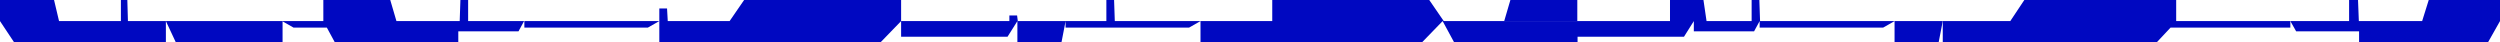 <svg width="1778" height="30" viewBox="0 0 1778 30" fill="none" xmlns="http://www.w3.org/2000/svg">
<path d="M1121.78 15L1069.79 15L1074.19 -3.8147e-06L1121.78 0V15Z" fill="#0008C1"/>
<path d="M1121.78 15L1026.8 15L1016.49 1.68058e-06L904.825 1.14441e-05V15L853.798 15L792.847 15L792.339 -4.80173e-07L786.848 0V15H757.842L723.86 15L723.353 11L717.861 11V15H640.876L640.873 15V1.14441e-05L529.213 1.68058e-06L518.897 15L474.908 15L474.401 6L468.909 6V30H626.332L640.873 15.003V26.103H716.572L723.566 15L723.566 30H754.943L757.842 15V19.627H845.682L853.798 15L853.798 30H1011.44L1026 15L1034.12 30H1121.96V26.103H1197.66L1204.65 15V22.288H1247.5L1251.46 15.002V19.627H1339.3L1347.41 15L1347.41 30H1378.79L1381.69 15H1347.41L1251.76 15L1251.25 -4.80173e-07L1245.76 0V15L1213.7 15L1211.5 1.73395e-06L1187.7 3.8147e-06V15L1121.78 15Z" fill="#0008C1"/>
<path d="M326.937 15H281.946L277.548 -3.46801e-07L229.956 3.8147e-06V15H117.977H90.982L90.56 -4.00144e-07L85.983 0V15H41.992L38.44 4.53488e-07L0 3.8147e-06V15L9.978 30H117.977V15L124.996 30H200.961V15.188L208.747 19.627H232.46L238.073 30H325.937V22.288H368.754L372.712 15H332.936V0L327.444 -4.80173e-07L326.937 15Z" fill="#0008C1"/>
<path d="M468.884 15H372.928V19.627H460.769L468.884 15Z" fill="#0008C1"/>
<path d="M1677.61 15H1722.63L1727.32 -4.28392e-07L1778 3.8147e-06L1778 15L1769.52 30H1677.78V22.288H1633.03L1628.89 15H1670.68V0L1677.02 -5.31285e-07L1677.61 15Z" fill="#0008C1"/>
<path d="M1628.89 15L1628.89 19.627H1543.7L1533.97 30H1381.69L1381.69 15L1429.72 15L1439.7 2.00069e-06L1547.7 1.14441e-05V15L1628.89 15Z" fill="#0008C1"/>
</svg>
